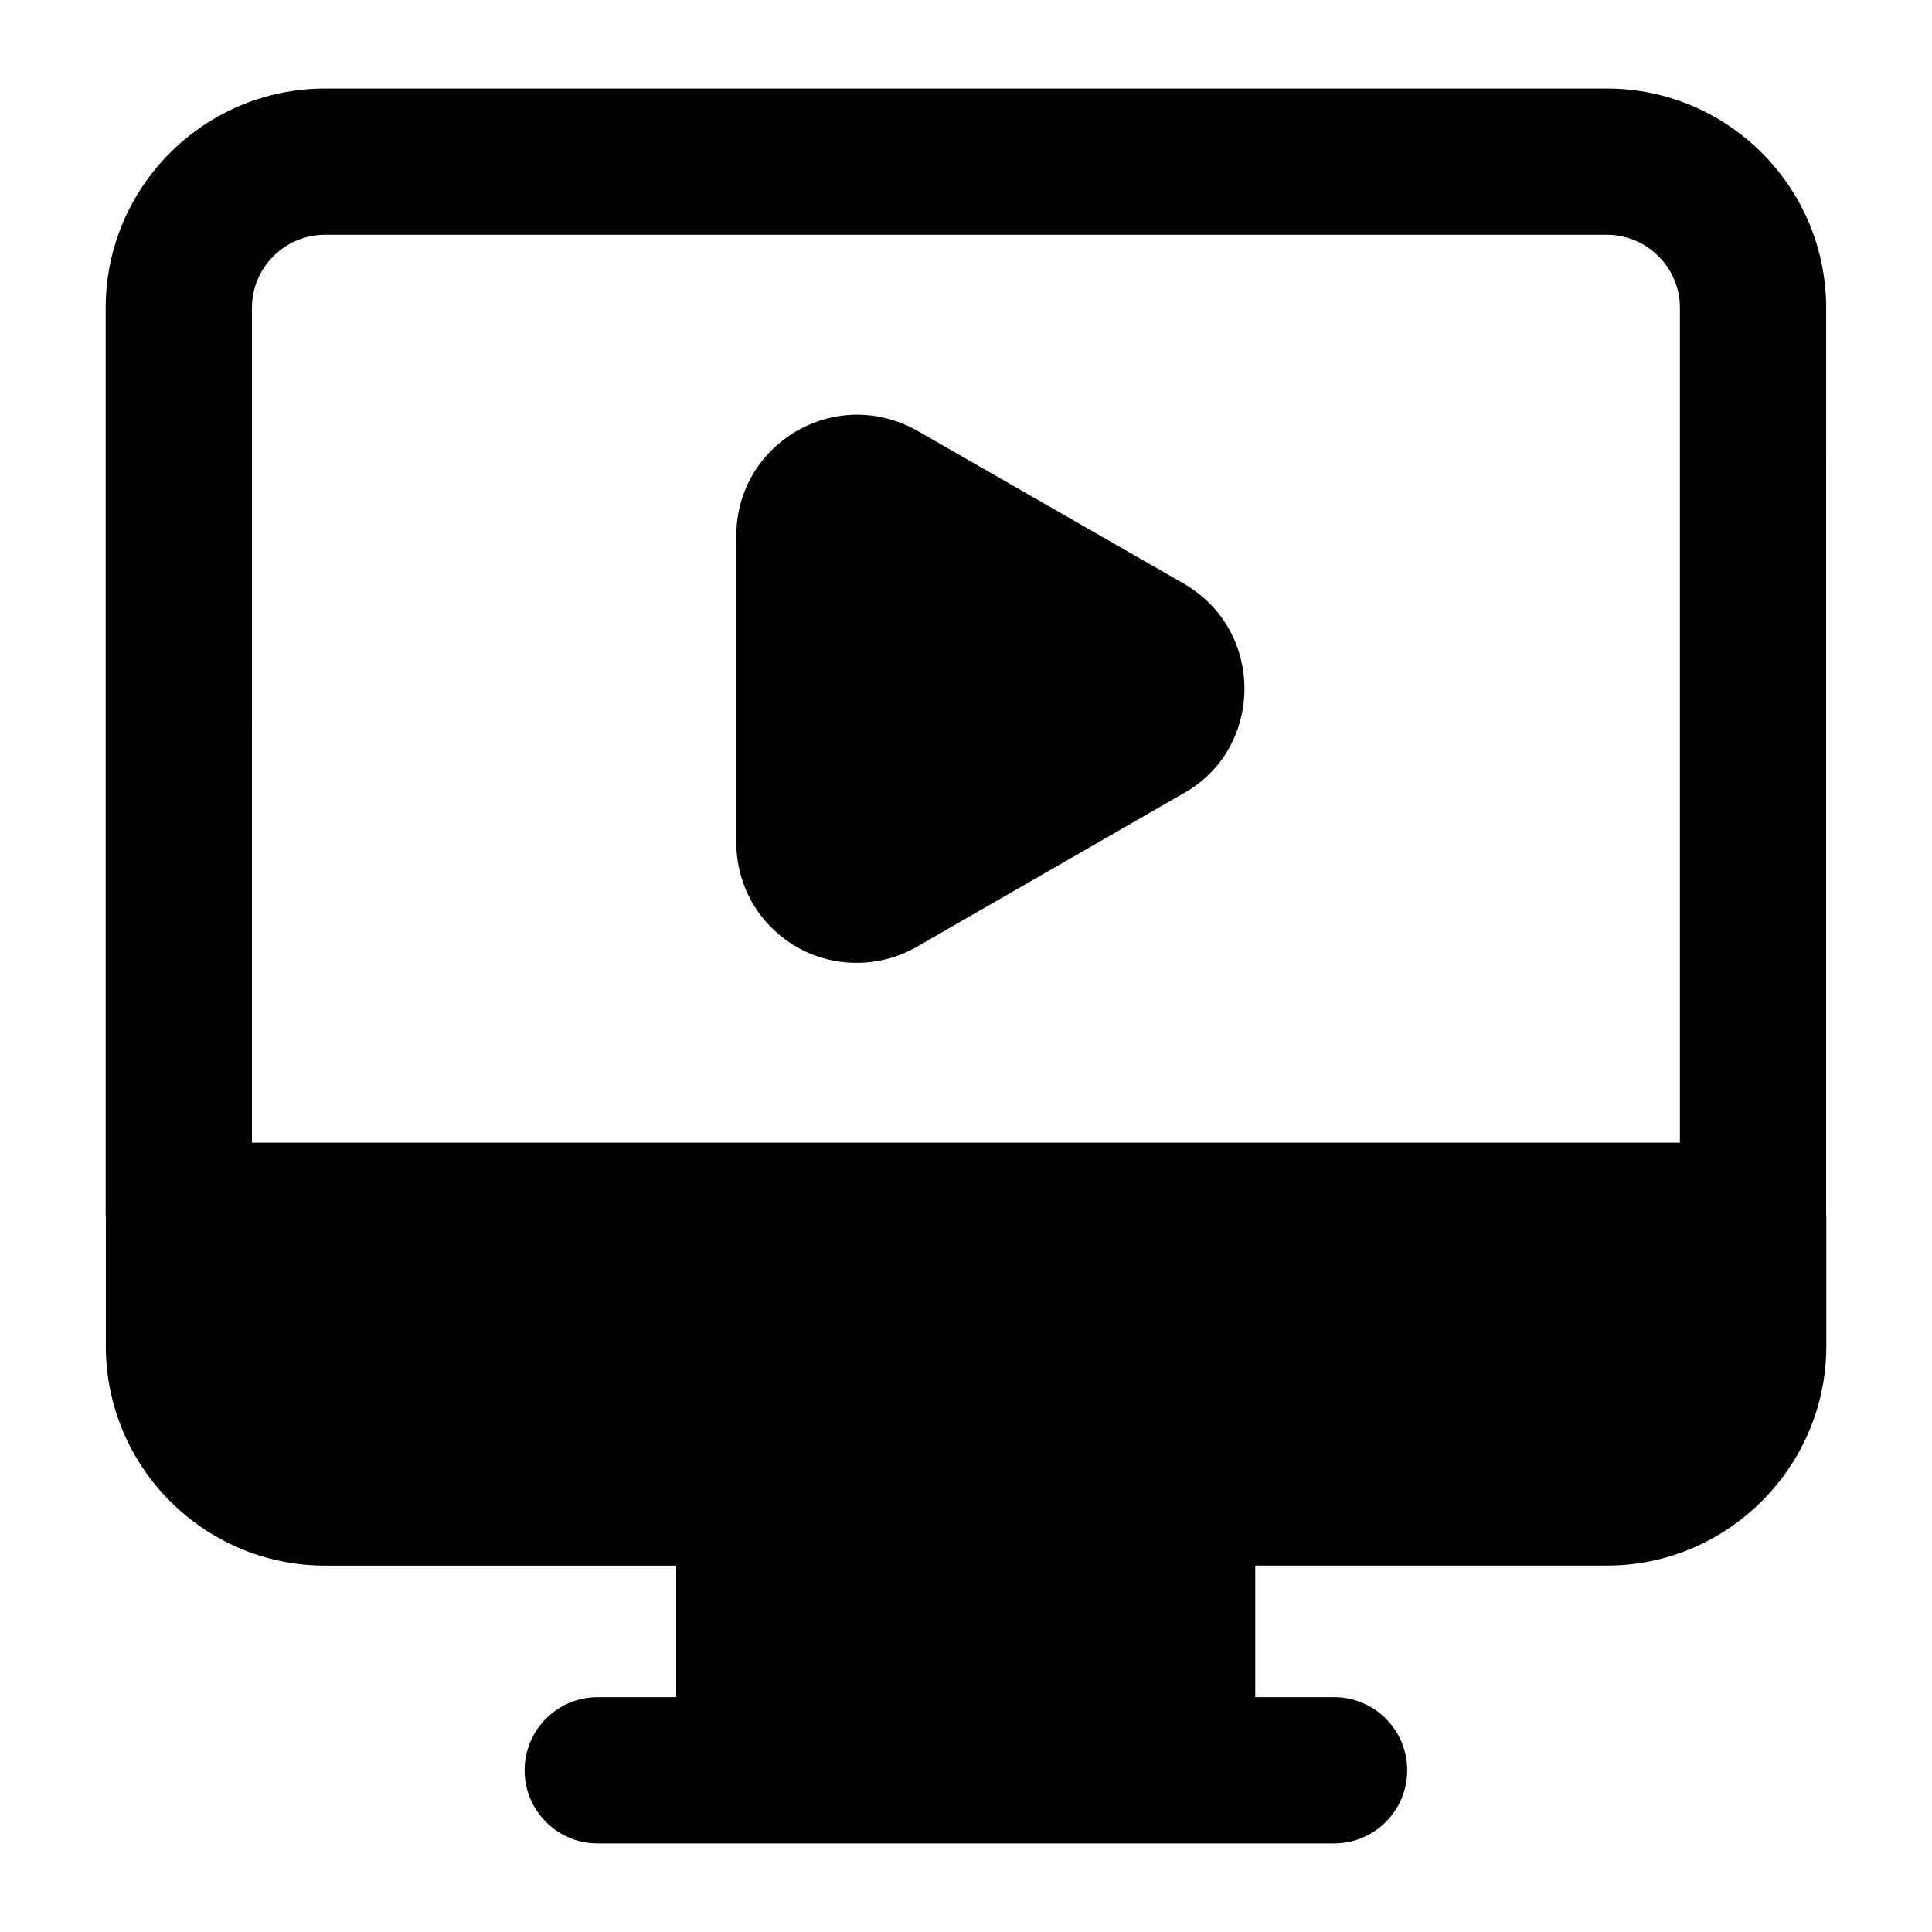 <?xml version="1.0" encoding="UTF-8"?>
<!-- Uploaded to: ICON Repo, www.svgrepo.com, Generator: ICON Repo Mixer Tools -->
<svg fill="#000000" width="800px" height="800px" version="1.1" viewBox="144 144 512 512" xmlns="http://www.w3.org/2000/svg">
 <g>
  <path d="m627.95 225.6c0-32.055-26.074-58.133-58.133-58.133l-339.68 0.004c-32.055 0-58.133 26.074-58.133 58.133v240.6c0 0.074 0.043 0.137 0.043 0.211v34.348c0 31.973 25.965 58.133 58.133 58.133h93.012v34.871h-20.789c-10.699 0-19.379 8.676-19.379 19.379 0 10.699 8.676 19.379 19.379 19.379h195.14c10.699 0 19.379-8.676 19.379-19.379 0-10.699-8.676-19.379-19.379-19.379h-20.891v-34.879h93.207c31.969 0 58.133-26.16 58.133-58.133v-34.484c0-0.082-0.047-0.148-0.047-0.23zm-417.19 0c0-10.684 8.695-19.379 19.379-19.379h339.68c10.684 0 19.379 8.695 19.379 19.379v221.22l-378.44 0.004z"/>
  <path d="m457.91 298.78-70.922-40.691c-10.078-5.617-21.895-5.617-31.969 0.195-9.883 5.812-15.891 16.082-15.891 27.711v81.191c0 11.625 6.008 21.895 15.891 27.711 9.426 5.441 21.703 5.926 31.969 0l70.727-40.691c21.012-11.727 21.773-42.734 0.195-55.426z"/>
 </g>
</svg>